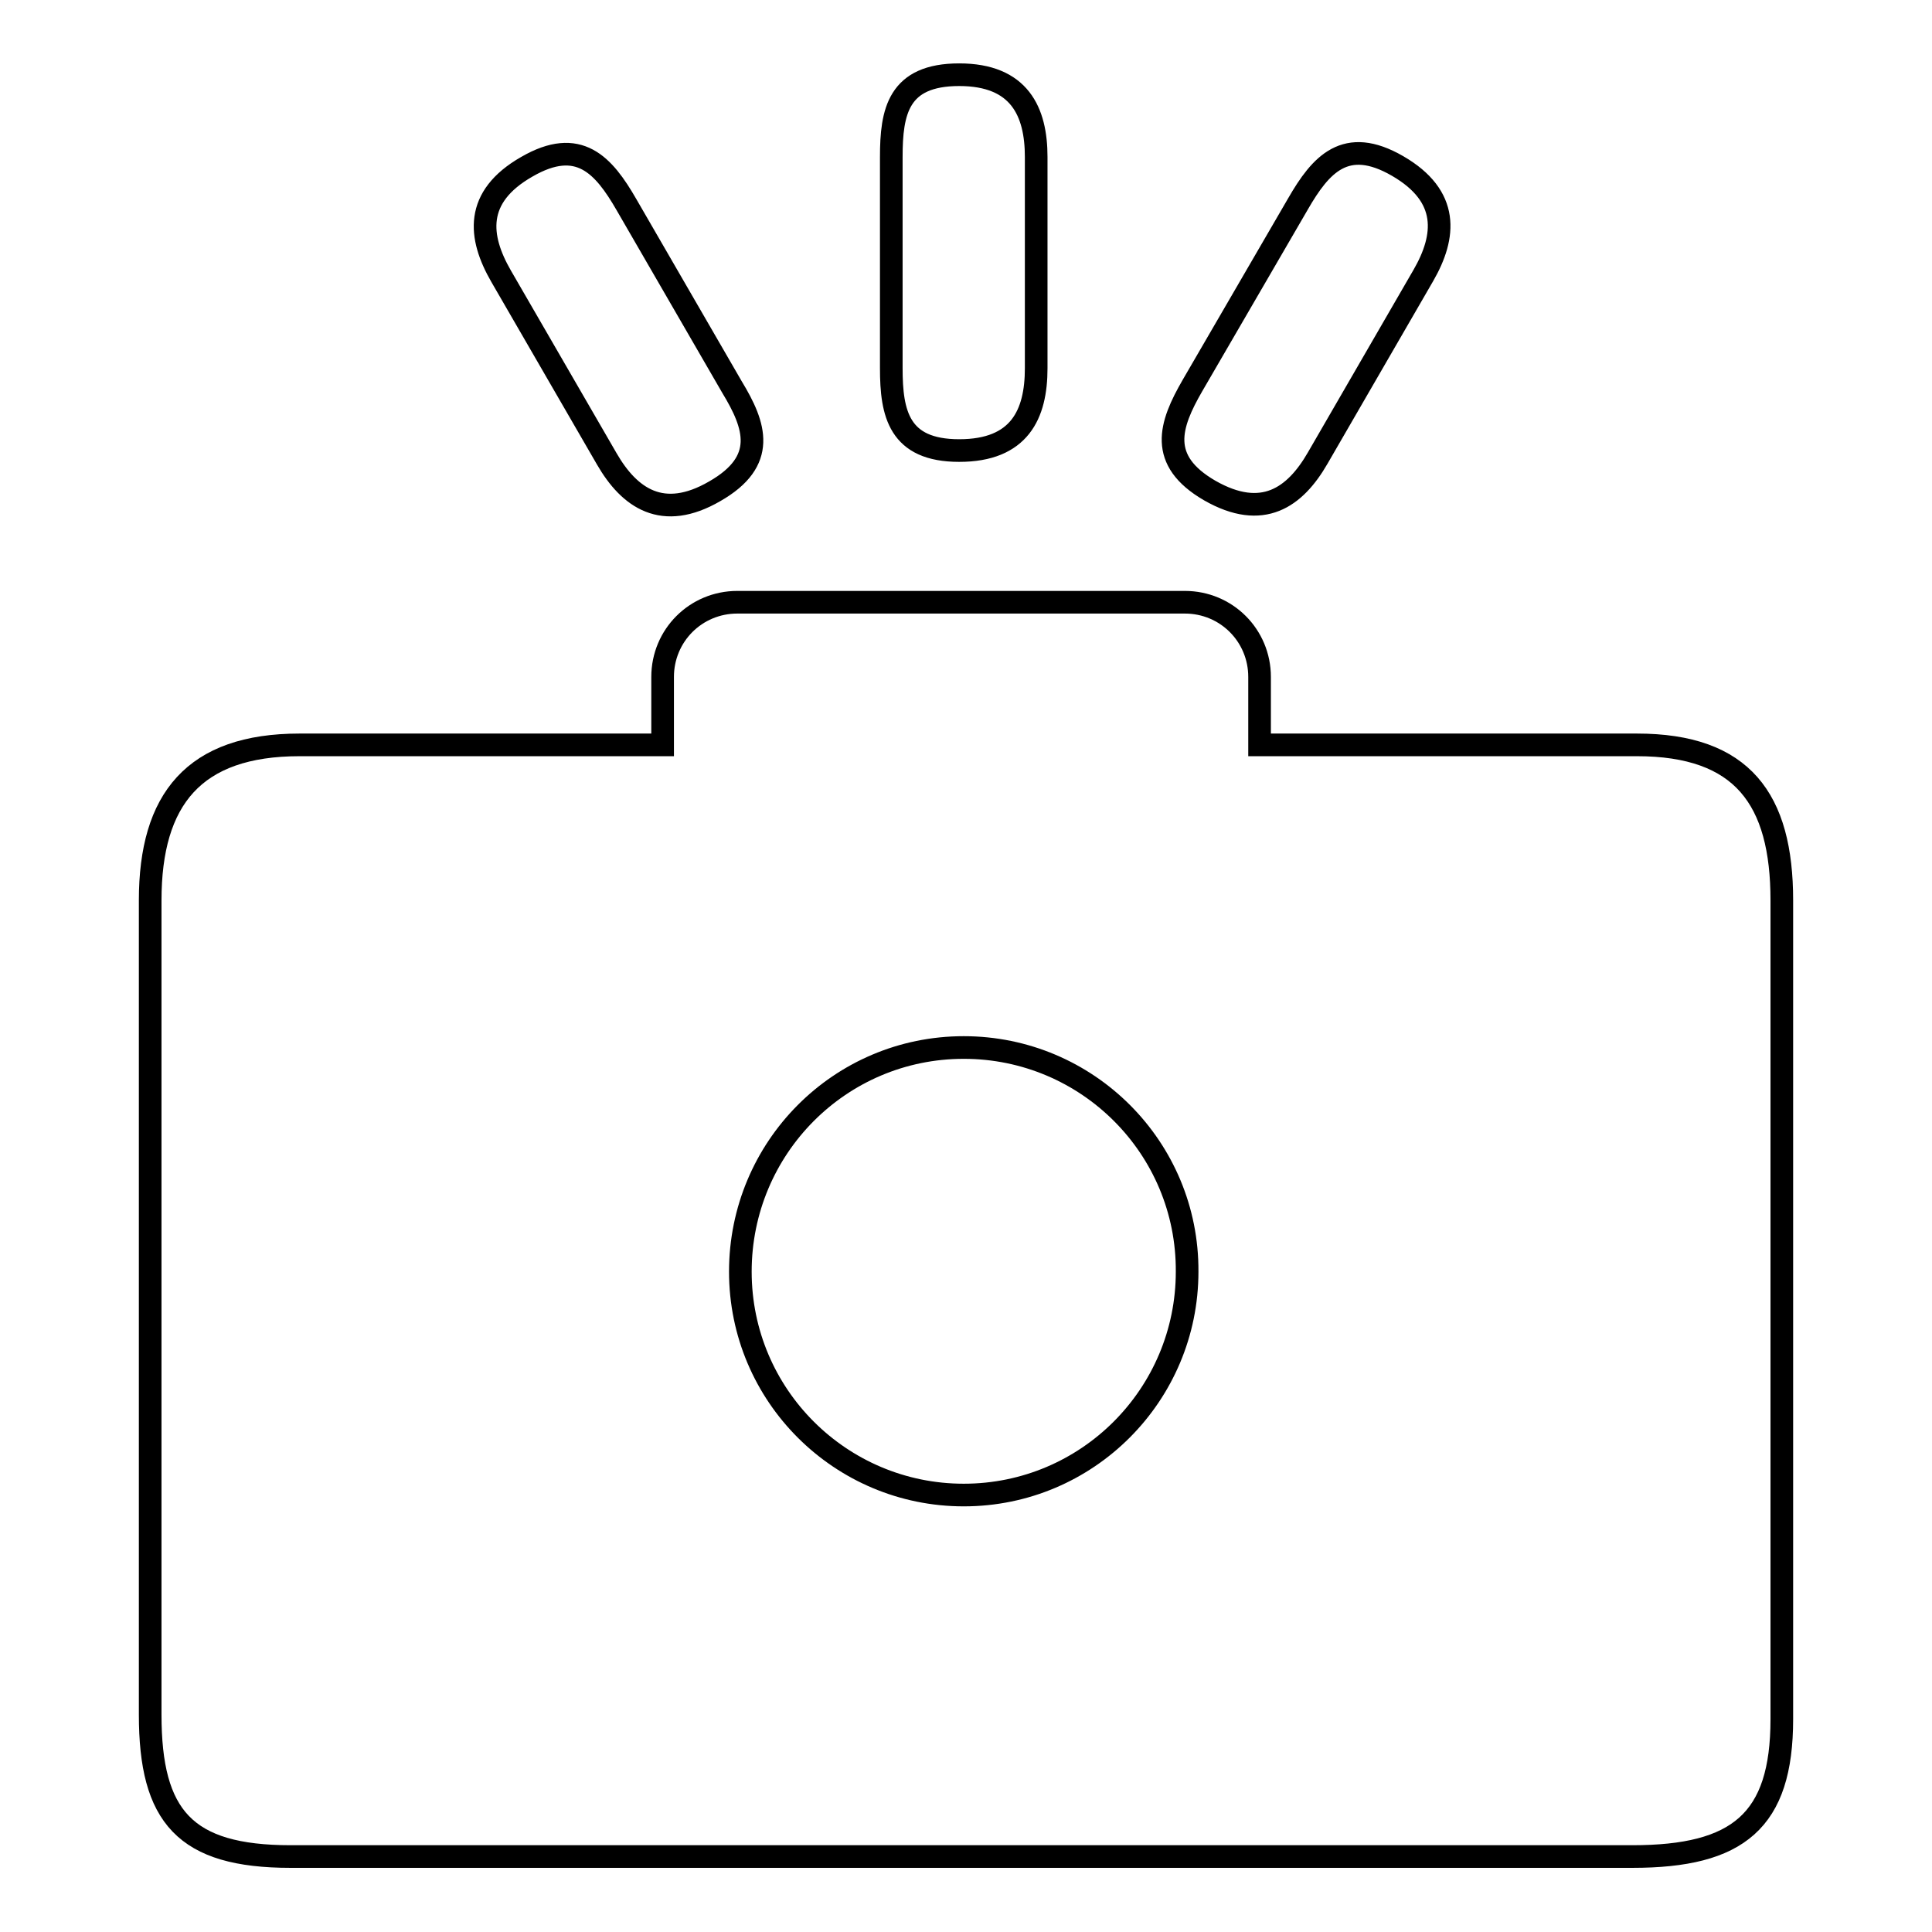 <?xml version="1.0" encoding="utf-8"?>
<!-- Svg Vector Icons : http://www.onlinewebfonts.com/icon -->
<!DOCTYPE svg PUBLIC "-//W3C//DTD SVG 1.1//EN" "http://www.w3.org/Graphics/SVG/1.1/DTD/svg11.dtd">
<svg version="1.1" xmlns="http://www.w3.org/2000/svg" xmlns:xlink="http://www.w3.org/1999/xlink" x="0px" y="0px" viewBox="0 0 256 256" enable-background="new 0 0 256 256" xml:space="preserve">
<g><g><path stroke-width="3" fill-opacity="0" stroke="#000000"  d="M216.3,246H38.5c-14,0-18.6-5.3-18.6-18.8V119.3c0-13.4,5.8-20.6,19.8-20.6h48.1v-9c0-5.5,4.4-9.9,9.9-9.9H157c5.5,0,9.9,4.4,9.9,9.9v9h50c14,0,19.2,7.2,19.2,20.6v108.5C236.1,241.3,230.3,246,216.3,246z M127.7,138.8c-16.4,0-29.6,13.3-29.6,29.7c0,16.4,13.3,29.6,29.6,29.6c16.4,0,29.6-13.3,29.6-29.6C157.4,152.1,144.1,138.8,127.7,138.8z M174.6,60.7c-3,5.2-7.3,8.3-14.3,4.3c-6.9-4-5.3-8.7-2.3-13.9L172,27c3-5.2,6.3-9,13.2-5c6.9,4,6.4,9.3,3.4,14.5L174.6,60.7z M127.1,59.7c-8,0-9-4.9-9-10.9v-28c0-6,0.9-10.9,9-10.9c8,0,10.2,4.9,10.2,10.9v28C137.3,54.9,135.1,59.7,127.1,59.7z M94.7,65.1c-6.9,4-11.3,0.9-14.3-4.3l-14-24.2c-3-5.2-3.6-10.5,3.4-14.5c6.9-4,10.2-0.2,13.2,5l14,24.2C100.1,56.4,101.7,61.1,94.7,65.1z"/></g></g>
</svg>